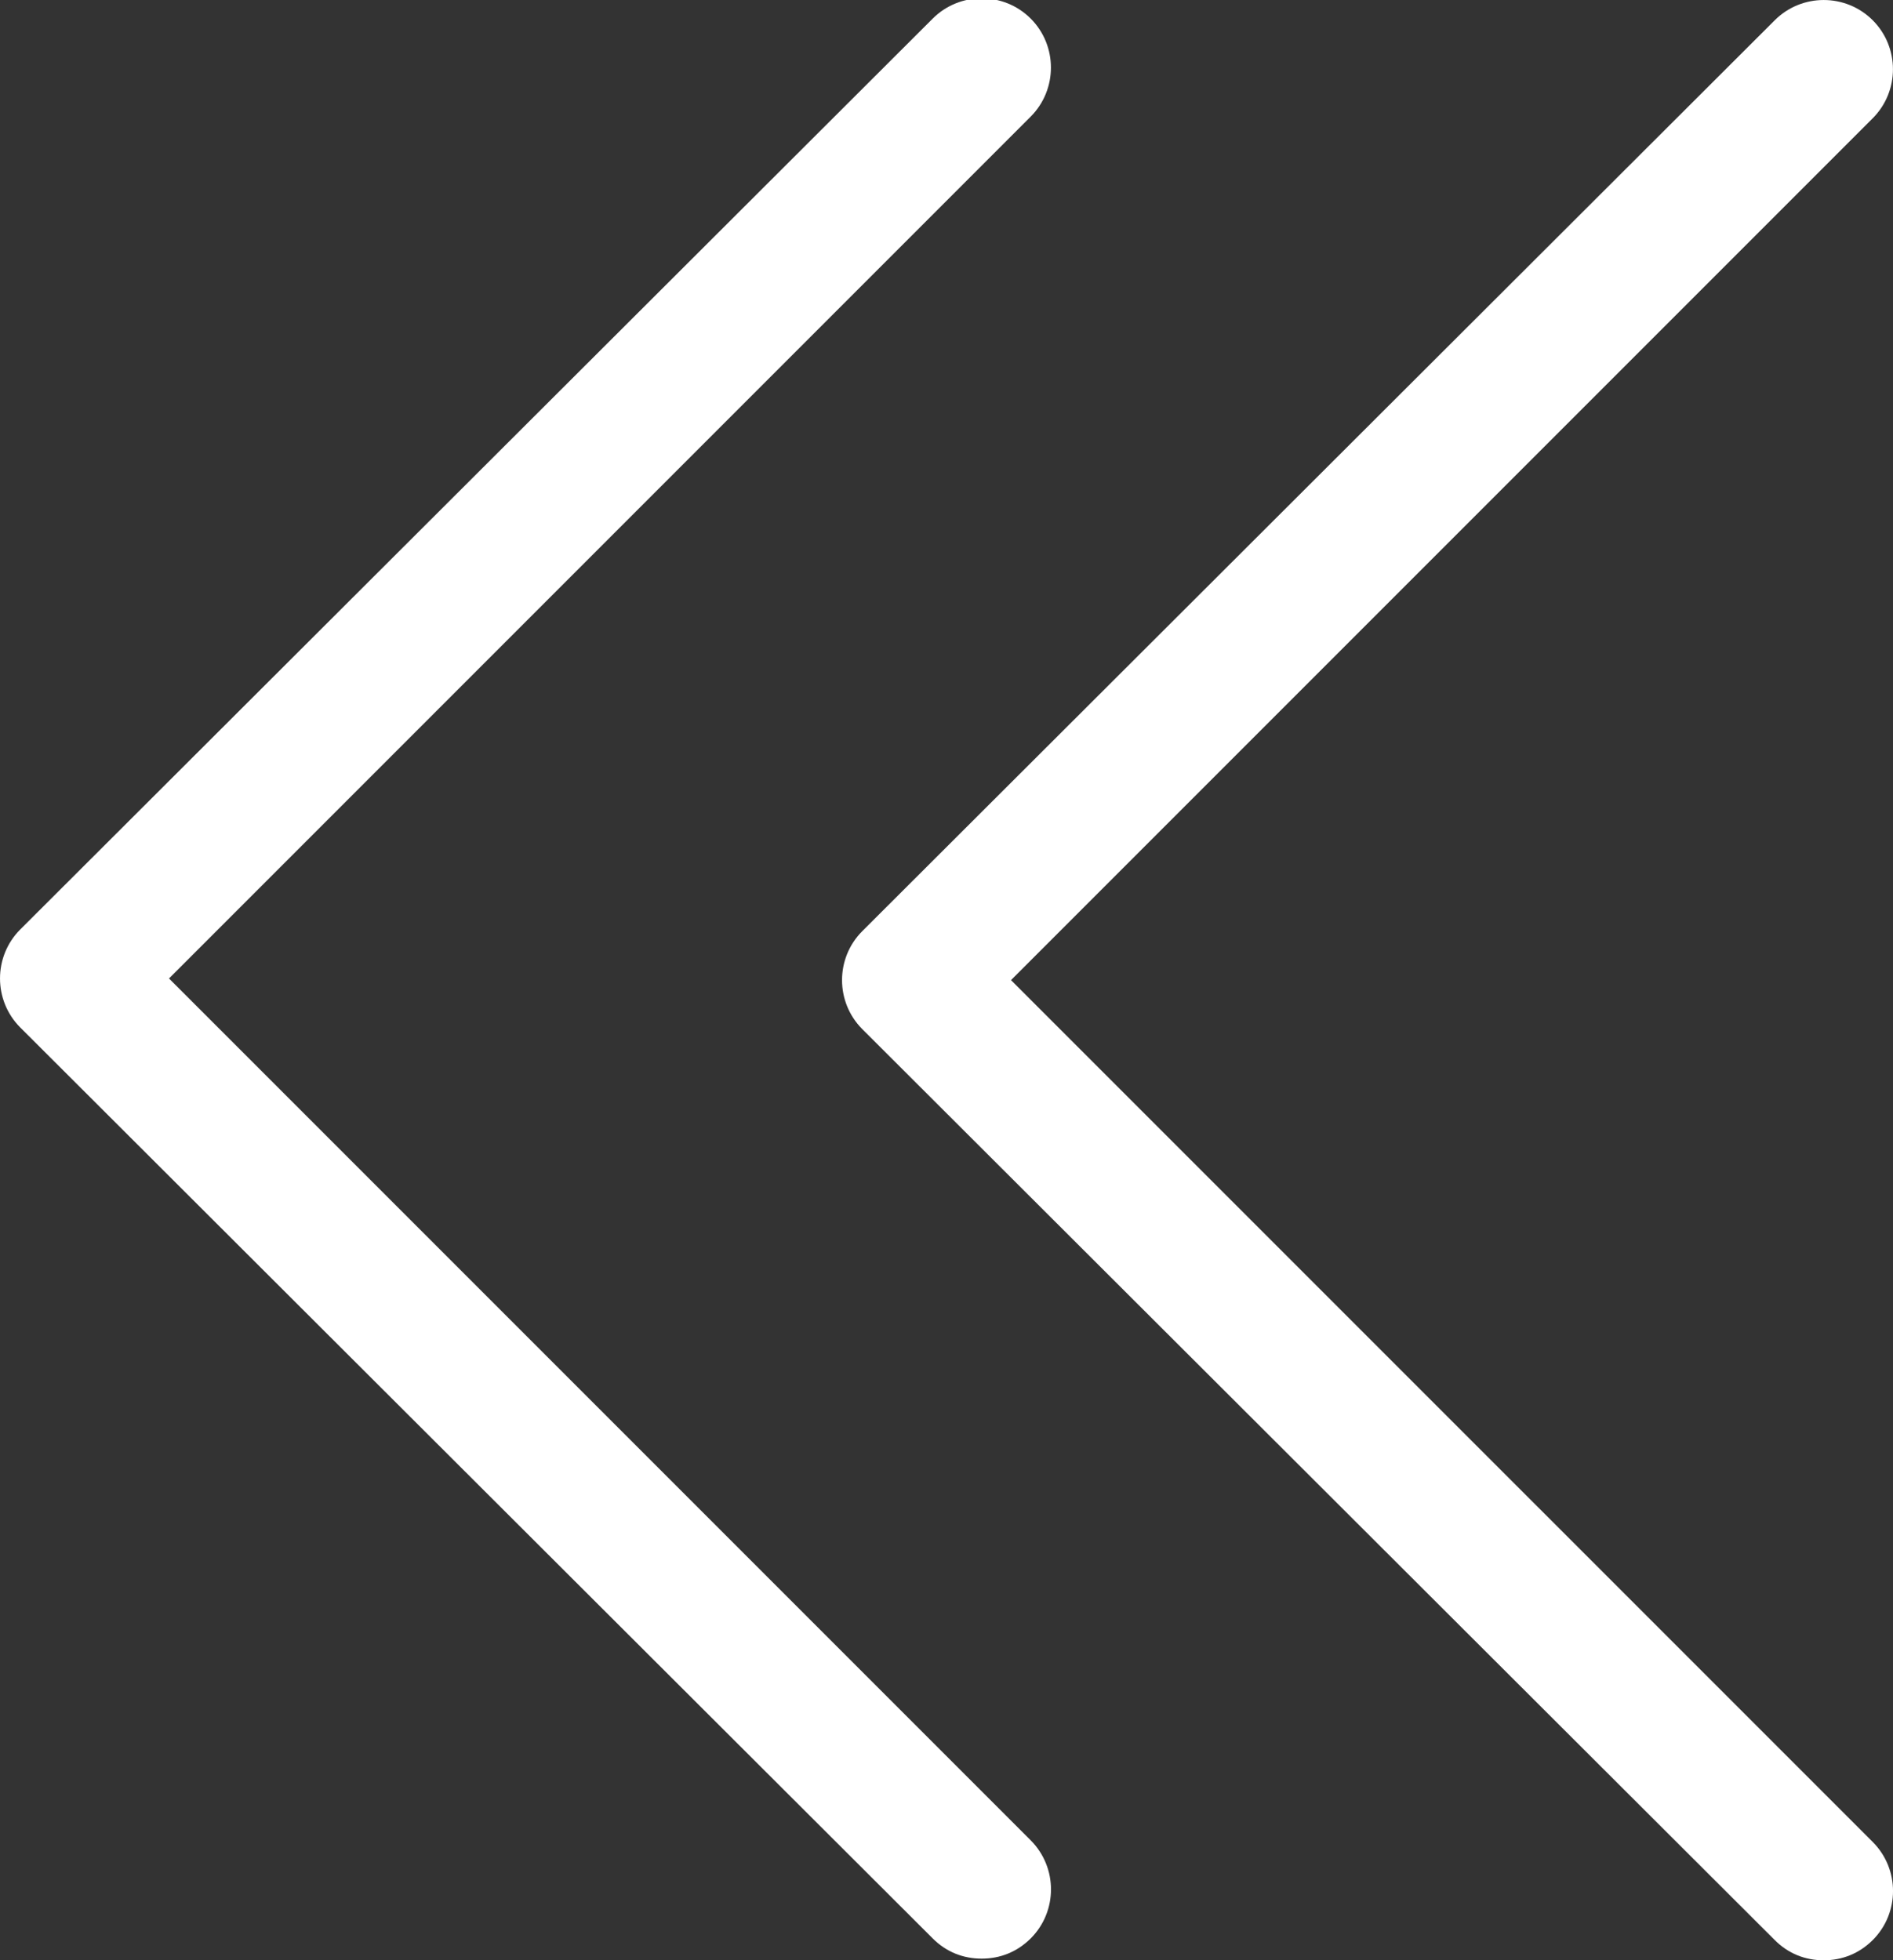 <?xml version="1.0" encoding="utf-8"?>
<!-- Generator: Adobe Illustrator 16.0.0, SVG Export Plug-In . SVG Version: 6.00 Build 0)  -->
<!DOCTYPE svg PUBLIC "-//W3C//DTD SVG 1.1//EN" "http://www.w3.org/Graphics/SVG/1.1/DTD/svg11.dtd">
<svg version="1.1" id="Calque_1" xmlns="http://www.w3.org/2000/svg" xmlns:xlink="http://www.w3.org/1999/xlink" x="0px" y="0px"
	 width="95.535px" height="98.912px" viewBox="-21.207 -44.142 95.535 98.912"
	 enable-background="new -21.207 -44.142 95.535 98.912" xml:space="preserve">
<rect x="-21.207" y="-44.142" width="95.535" height="98.912" fill="#333333" stroke="none"/>
<g>
	<path fill="#FFFFFF" d="M68.357,53.747c0.683,0.685,1.535,1.023,2.474,1.023c0.939,0,1.791-0.341,2.477-1.023
		c1.361-1.363,1.361-3.58,0-4.944L29.816,5.313l43.489-43.488c1.361-1.363,1.361-3.582,0-4.945c-1.363-1.362-3.582-1.362-4.945,0
		L22.311,2.841c-1.363,1.363-1.363,3.58,0,4.945L68.357,53.747z"/>
</g>
<g>
	<path fill="#FFFFFF" d="M25.862,53.665c0.683,0.684,1.535,1.022,2.474,1.022s1.791-0.341,2.476-1.022
		c1.362-1.363,1.362-3.58,0-4.945L-12.678,5.23L30.81-38.259c1.361-1.363,1.361-3.582,0-4.945c-1.363-1.362-3.582-1.362-4.945,0
		l-46.05,45.961c-1.362,1.363-1.362,3.581,0,4.946L25.862,53.665z"/>
</g>
</svg>
